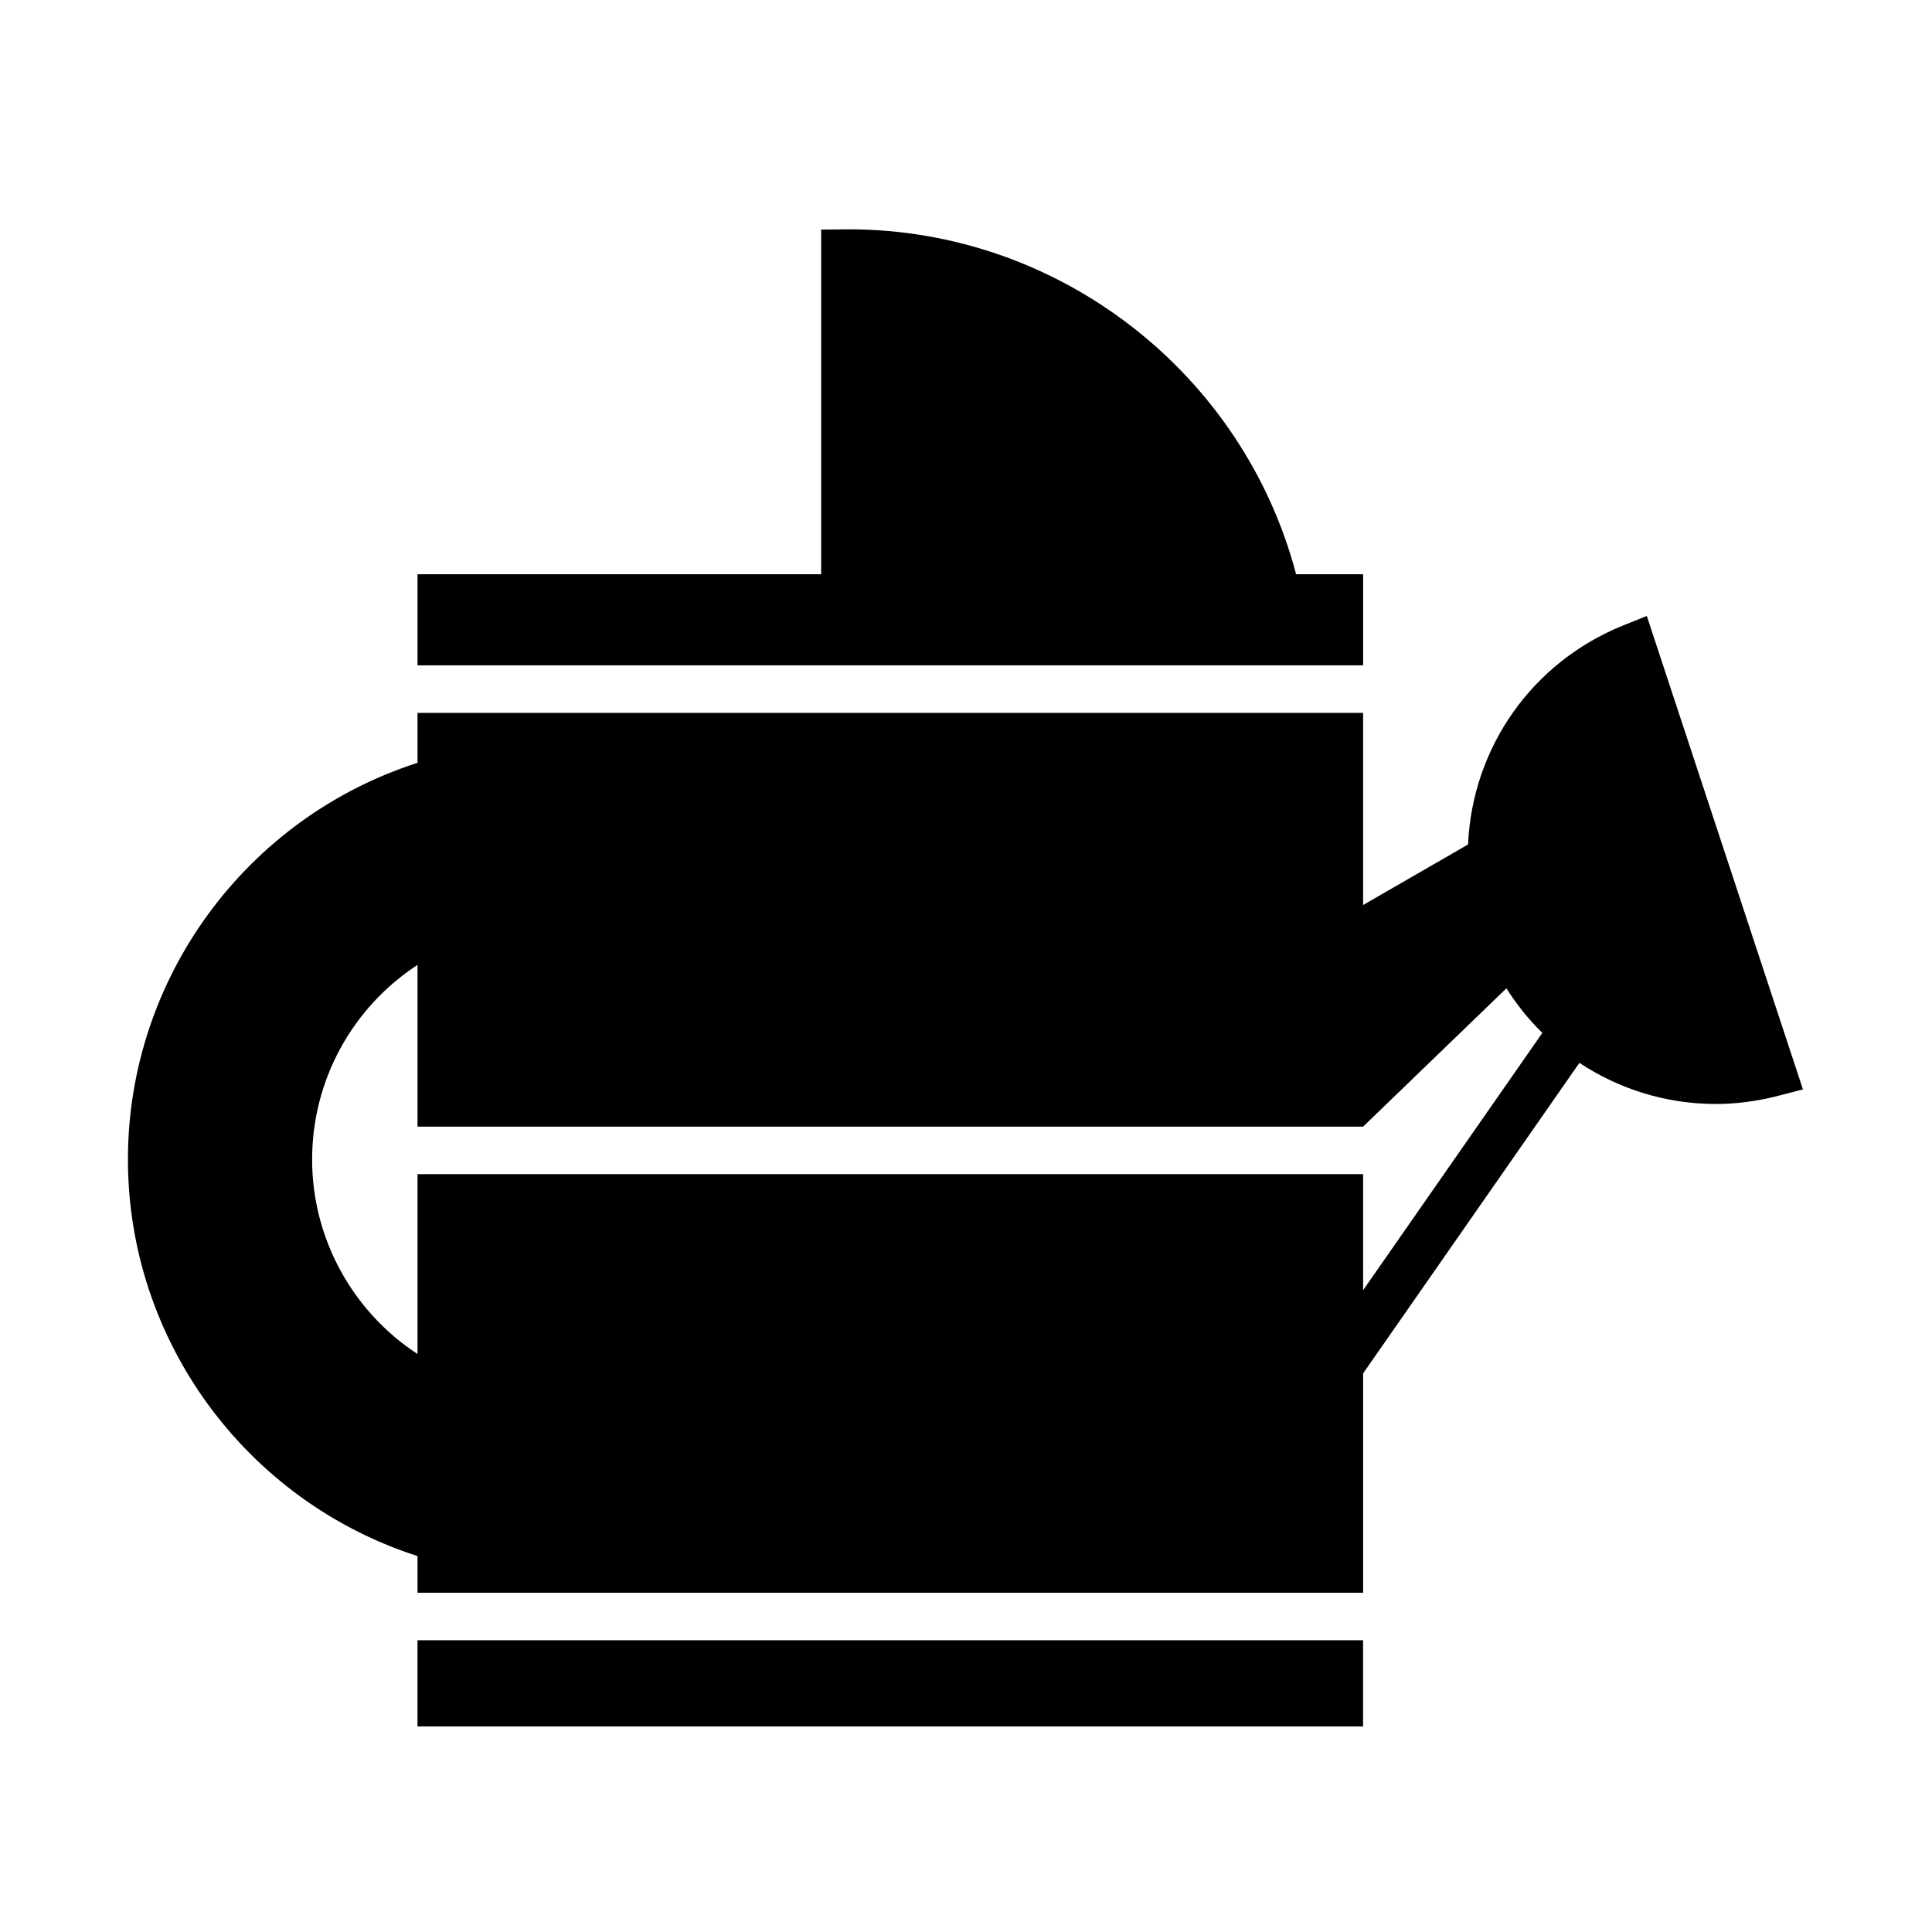 <?xml version="1.0" encoding="UTF-8"?>
<!-- Uploaded to: SVG Repo, www.svgrepo.com, Generator: SVG Repo Mixer Tools -->
<svg fill="#000000" width="800px" height="800px" version="1.1" viewBox="144 144 512 512" xmlns="http://www.w3.org/2000/svg">
 <g>
  <path d="m505.24 320.32v-24.137h-17.754c-14.055-53.332-62.805-91.41-118.56-91.41l-7.309 0.07v91.34h-106.97v24.137z"/>
  <path d="m580.42 307.23-6.227 2.508c-24.137 9.715-39.996 32.301-41.141 58.055l-27.816 16.047v-50.918h-250.59v13.234c-45.398 14.59-76.742 57.074-76.742 105.11 0 48.027 31.348 90.516 76.746 105.11v9.719h250.59v-58.129l57.32-82.297c10.387 6.867 22.812 10.898 36.18 10.898 5.41 0 10.988-0.734 16.555-2.18l6.504-1.688zm-75.184 178.69v-30.762h-250.59v47.676c-17.219-11.285-27.93-30.586-27.93-51.57 0-21.07 10.695-40.289 27.93-51.559v42.863h250.59l37.973-36.648c2.727 4.297 5.906 8.266 9.527 11.812z"/>
  <path d="m254.64 578.68h250.59v22.848h-250.59z"/>
 </g>
</svg>